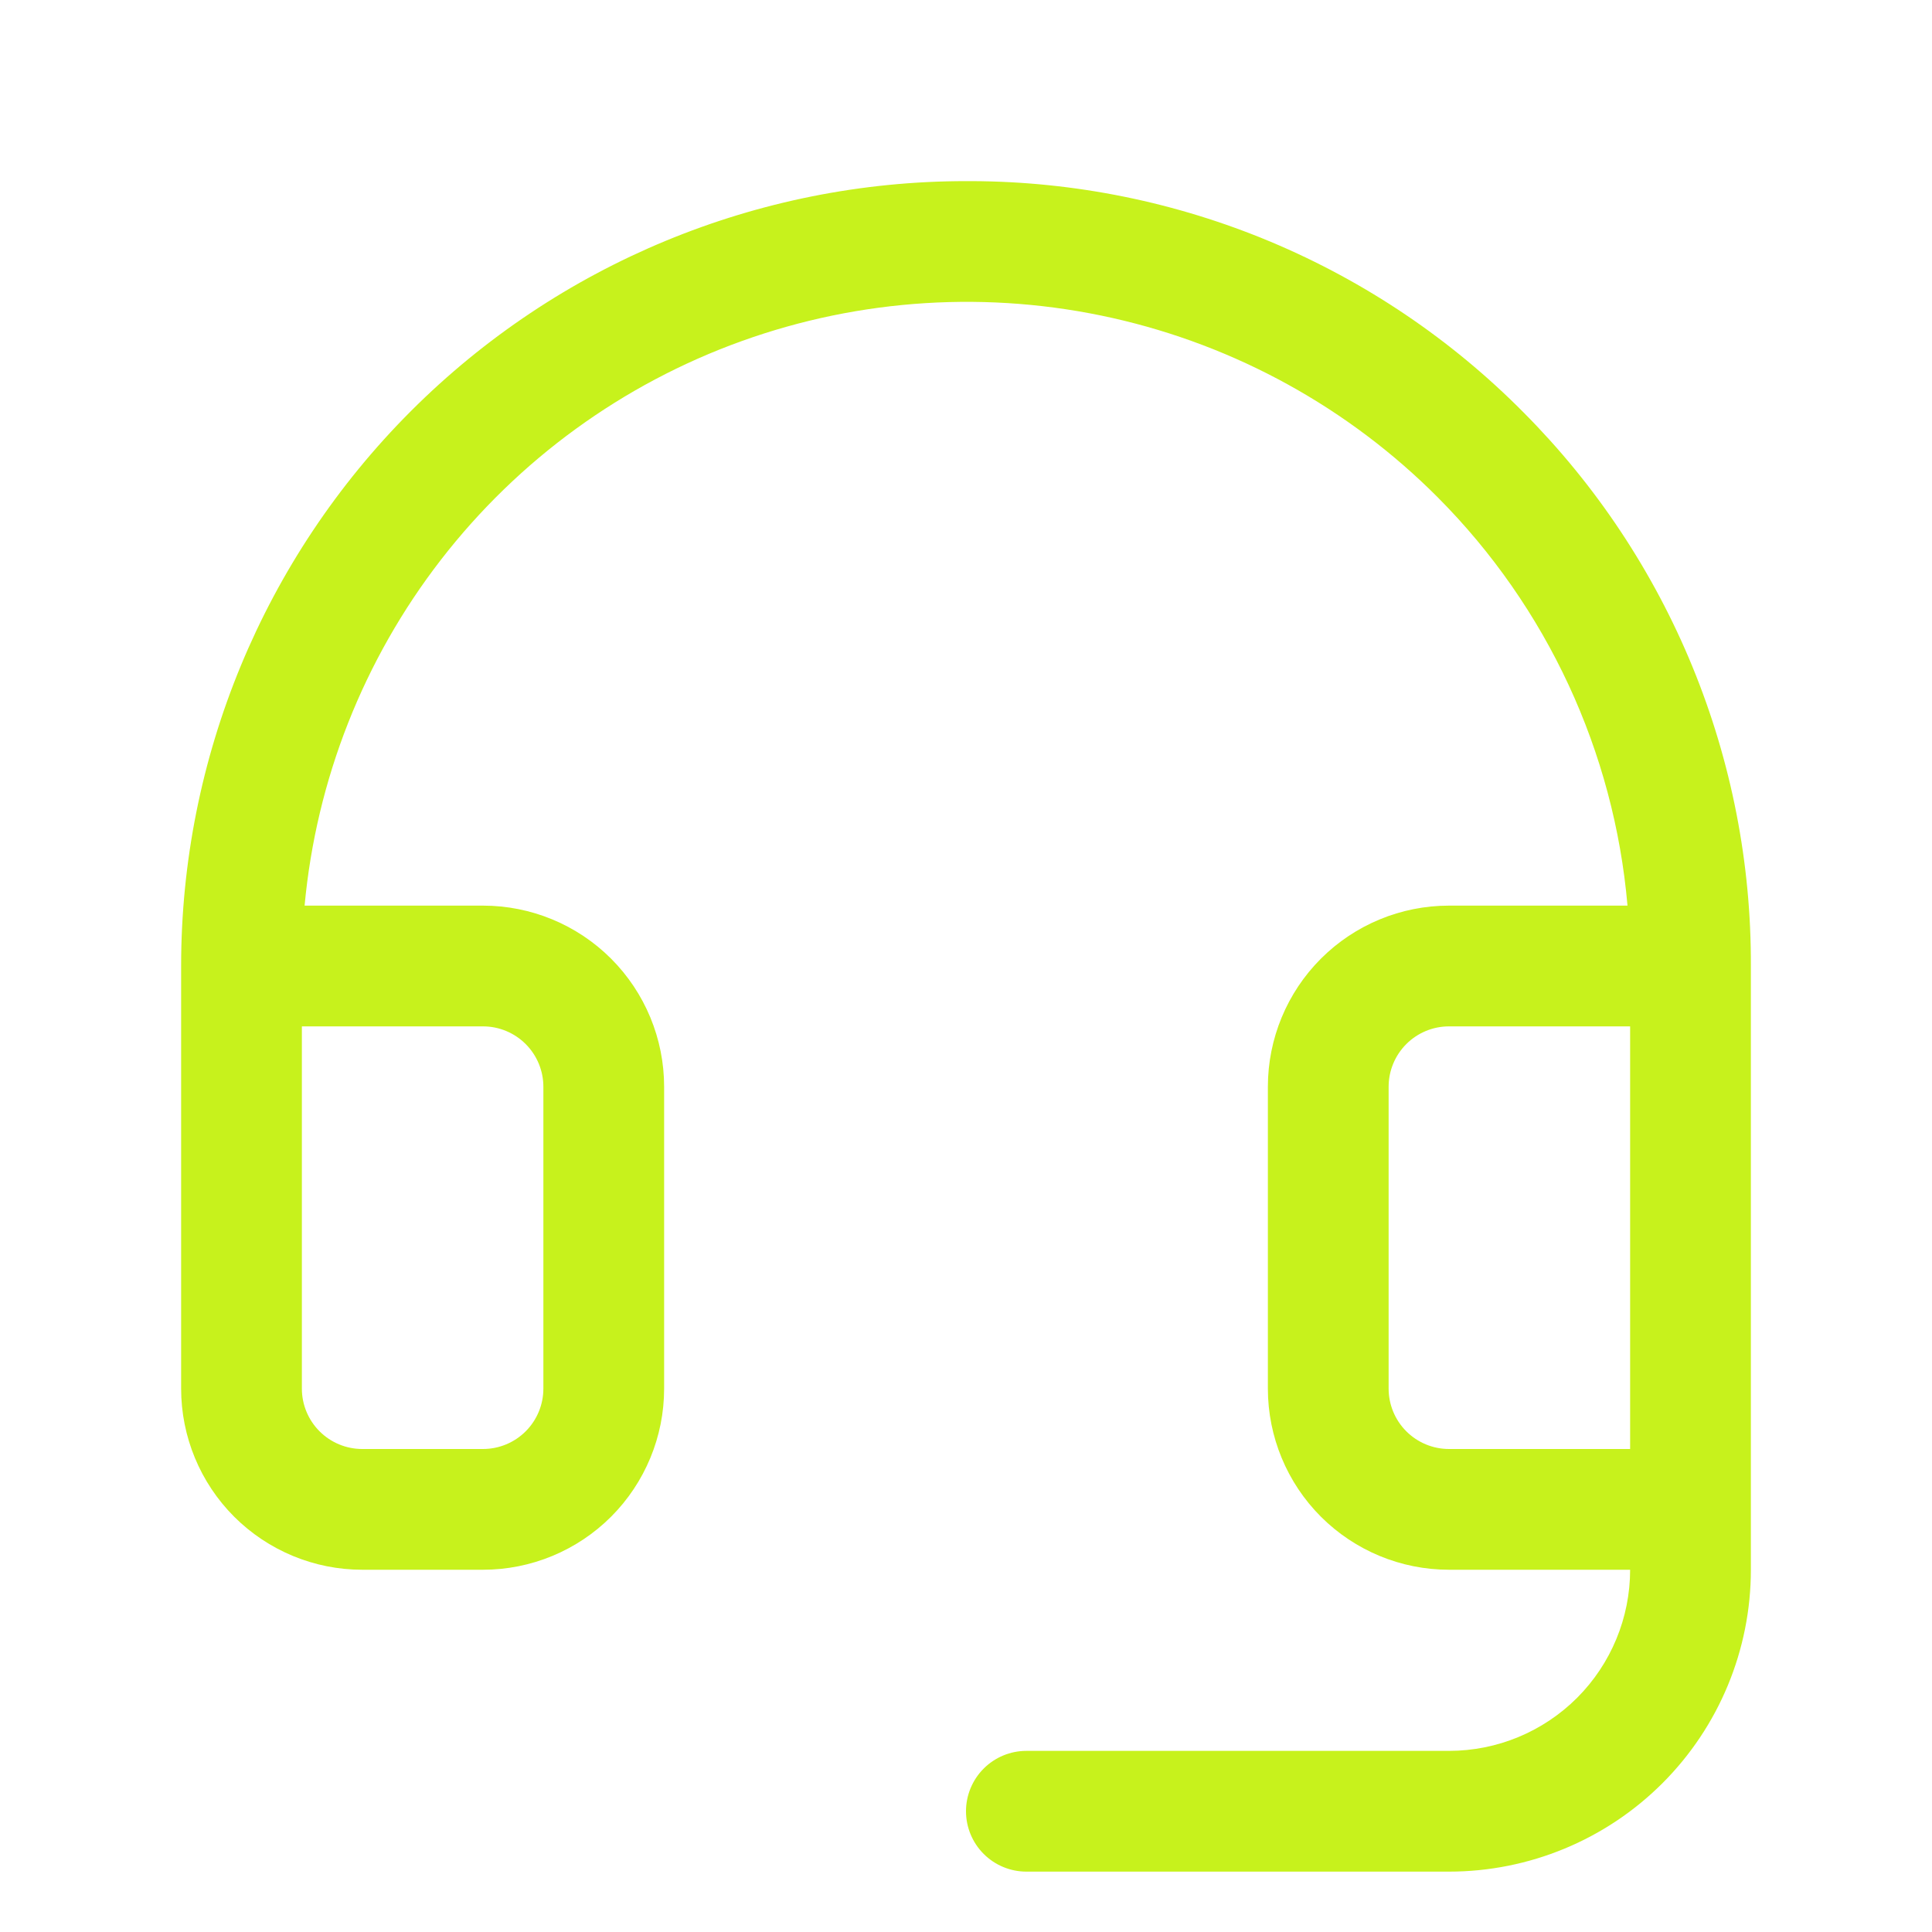 <svg width="64" height="64" viewBox="0 0 64 64" fill="none" xmlns="http://www.w3.org/2000/svg">
<path d="M50.472 13.665C48.08 11.248 45.234 9.328 42.099 8.012C38.963 6.697 35.598 6.013 32.197 6H32C25.104 6 18.491 8.739 13.615 13.615C8.739 18.491 6 25.104 6 32V46C6 47.591 6.632 49.117 7.757 50.243C8.883 51.368 10.409 52 12 52H16C17.591 52 19.117 51.368 20.243 50.243C21.368 49.117 22 47.591 22 46V36C22 34.409 21.368 32.883 20.243 31.757C19.117 30.632 17.591 30 16 30H10.09C10.476 25.83 12.042 21.856 14.606 18.544C17.169 15.232 20.623 12.72 24.564 11.301C28.504 9.883 32.767 9.617 36.853 10.534C40.94 11.452 44.68 13.515 47.635 16.483C51.247 20.113 53.469 24.898 53.913 30H48C46.409 30 44.883 30.632 43.757 31.757C42.632 32.883 42 34.409 42 36V46C42 47.591 42.632 49.117 43.757 50.243C44.883 51.368 46.409 52 48 52H54C54 53.591 53.368 55.117 52.243 56.243C51.117 57.368 49.591 58 48 58H34C33.47 58 32.961 58.211 32.586 58.586C32.211 58.961 32 59.47 32 60C32 60.53 32.211 61.039 32.586 61.414C32.961 61.789 33.47 62 34 62H48C50.652 62 53.196 60.946 55.071 59.071C56.946 57.196 58 54.652 58 52V32C58.013 28.599 57.355 25.229 56.063 22.082C54.771 18.936 52.872 16.076 50.472 13.665ZM16 34C16.53 34 17.039 34.211 17.414 34.586C17.789 34.961 18 35.47 18 36V46C18 46.53 17.789 47.039 17.414 47.414C17.039 47.789 16.53 48 16 48H12C11.47 48 10.961 47.789 10.586 47.414C10.211 47.039 10 46.53 10 46V34H16ZM48 48C47.47 48 46.961 47.789 46.586 47.414C46.211 47.039 46 46.53 46 46V36C46 35.47 46.211 34.961 46.586 34.586C46.961 34.211 47.47 34 48 34H54V48H48Z" fill="#C7F21C"/>
</svg>
